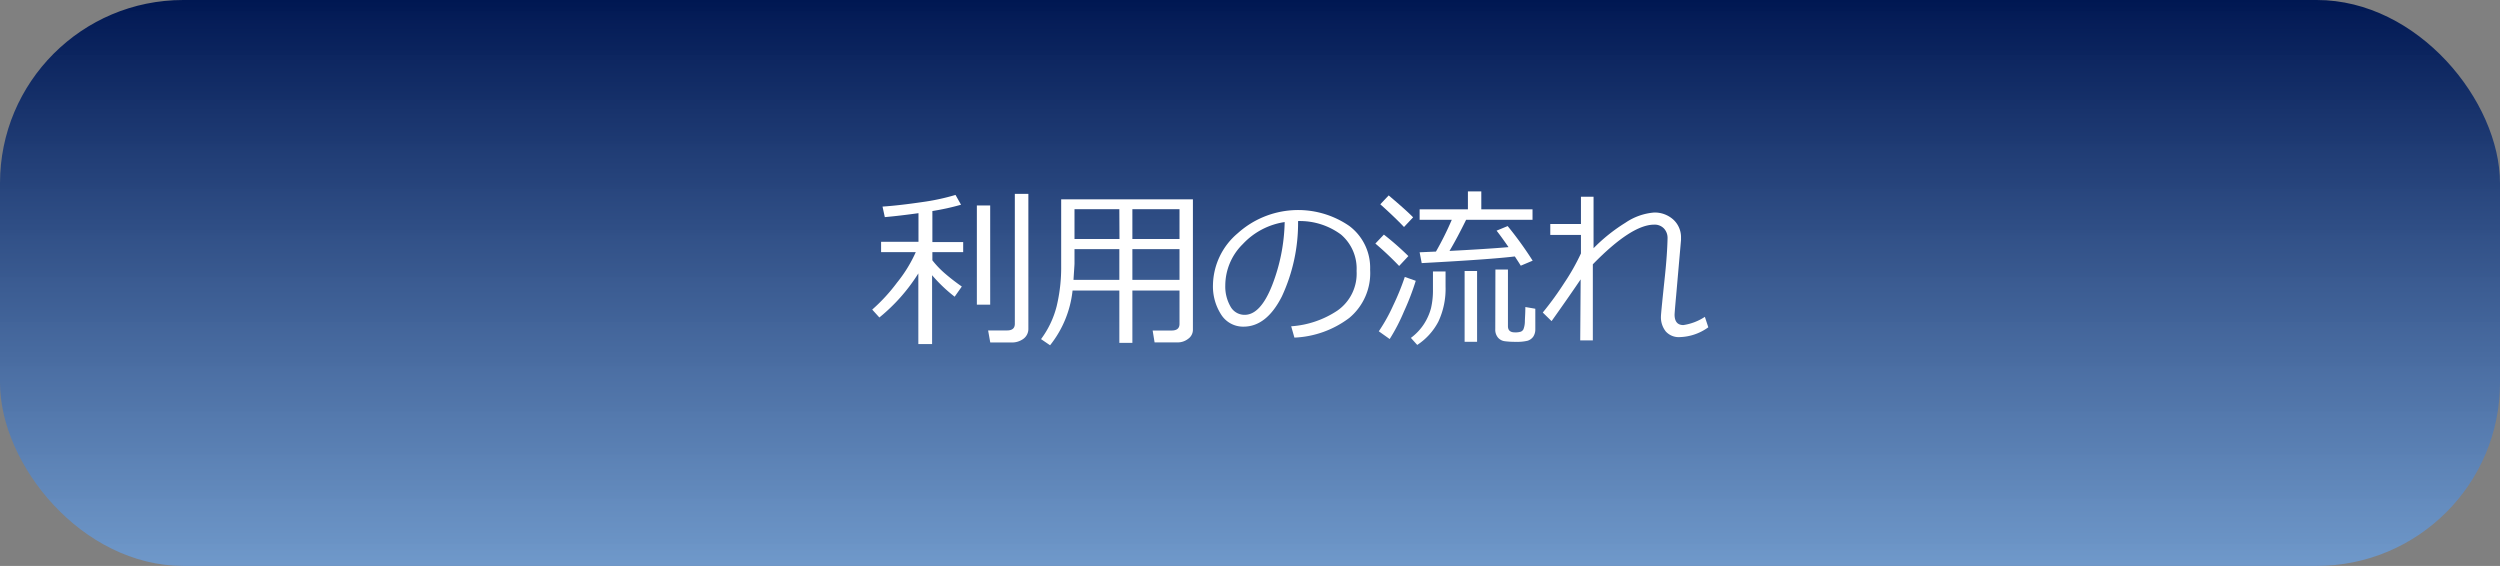 <svg xmlns="http://www.w3.org/2000/svg" xmlns:xlink="http://www.w3.org/1999/xlink" viewBox="0 0 349 79"><rect x="0" y="0" width="349" height="79" fill="#808080" stroke="none"/><defs><style>.cls-1{fill:url(#名称未設定グラデーション_44);}.cls-2{fill:#fff;}</style><linearGradient id="名称未設定グラデーション_44" x1="174.5" x2="174.5" y2="79" gradientUnits="userSpaceOnUse"><stop offset="0" stop-color="#001752"/><stop offset="1" stop-color="#6d9bd2" stop-opacity="0.9"/></linearGradient></defs><g id="Layer_2" data-name="Layer 2"><g id="フッター"><rect class="cls-1" width="349" height="79" rx="25.58"/><path class="cls-2" d="M122.76,44.32l-1-1.1a24.41,24.41,0,0,0,3.46-3.76,19.11,19.11,0,0,0,2.62-4.26H123V33.76h5.22v-4c-1.66.23-3.23.42-4.7.55l-.32-1.47c1.64-.11,3.48-.33,5.54-.63a30.68,30.68,0,0,0,4.65-1l.77,1.37a34,34,0,0,1-4,.88v4.33h4.3V35.2h-4.3v1.14l0,0A13,13,0,0,0,132,38.25,28.41,28.41,0,0,0,134.27,40l-1,1.42a21.2,21.2,0,0,1-3.15-3v9.61H128.2V38.17A25.06,25.06,0,0,1,122.76,44.32Zm13.61-1.79V28.68h1.86V42.53Zm4.87,5.28h-3l-.3-1.68h2.65q1.08,0,1.08-.93V27.06h1.89V45.9a1.7,1.7,0,0,1-.68,1.39A2.67,2.67,0,0,1,141.24,47.81Z"/><path class="cls-2" d="M164.66,40.56h-6.58v7.3h-1.82v-7.3h-6.53a14.76,14.76,0,0,1-3.14,7.64l-1.26-.86a13.11,13.11,0,0,0,2.18-4.59,23.22,23.22,0,0,0,.63-5.66V27.83h18.39V46.07a1.54,1.54,0,0,1-.65,1.22,2.36,2.36,0,0,1-1.49.51h-3.21l-.27-1.66h2.65c.74,0,1.1-.31,1.1-.93Zm-14.8-1.49h6.4V34.78H150v2C150,37,149.94,37.74,149.86,39.07Zm6.4-9.87H150v4.16h6.28Zm8.4,4.16V29.2h-6.58v4.16Zm-6.58,5.71h6.58V34.78h-6.58Z"/><path class="cls-2" d="M180.7,47.13l-.45-1.58a13.22,13.22,0,0,0,6.45-2.19,6.29,6.29,0,0,0,2.68-5.53,6.25,6.25,0,0,0-2.17-5.08,9.64,9.64,0,0,0-6-1.89,24.26,24.26,0,0,1-2.26,10.52q-2.13,4.21-5.34,4.22a3.62,3.62,0,0,1-3.14-1.69,7.25,7.25,0,0,1-1.14-4.14,9.65,9.65,0,0,1,3.47-7.22,12.59,12.59,0,0,1,15.57-1,7.29,7.29,0,0,1,2.9,6.1,8.13,8.13,0,0,1-2.92,6.74A13.65,13.65,0,0,1,180.7,47.13ZM179.34,31a10,10,0,0,0-5.84,3.07,8.14,8.14,0,0,0-2.45,5.79,5.59,5.59,0,0,0,.71,2.9,2.23,2.23,0,0,0,2,1.19c1.46,0,2.74-1.37,3.82-4.1A25.64,25.64,0,0,0,179.34,31Z"/><path class="cls-2" d="M195.32,37.13A43.67,43.67,0,0,0,192,34l1.19-1.25a39.58,39.58,0,0,1,3.42,3ZM194,47.33l-1.52-1.08a24,24,0,0,0,2-3.59,34.44,34.44,0,0,0,1.63-4l1.53.54A35.54,35.54,0,0,1,196,43.47,26,26,0,0,1,194,47.33Zm2-15.64c-.89-.94-2-2-3.31-3.17l1.17-1.24q2.52,2.13,3.41,3.06Zm1.86,16.48-.9-1a7.49,7.49,0,0,0,1.81-1.91,7.78,7.78,0,0,0,1-2.24,11,11,0,0,0,.27-2.6V37.9h1.76V40a10.77,10.77,0,0,1-1,4.89A8.69,8.69,0,0,1,197.82,48.17Zm2.6-13.05a43.3,43.3,0,0,0,2.21-4.44h-4.49V29.22h6.74v-2.5h1.87v2.5h7.15v1.46h-9.27q-1.24,2.53-2.32,4.35c3.51-.18,6.25-.36,8.24-.53-.63-.91-1.18-1.68-1.67-2.3l1.55-.64a50.08,50.08,0,0,1,3.49,4.83l-1.66.7c-.24-.39-.52-.82-.83-1.29q-3.35.41-13,.93l-.29-1.51Zm4,12.6V37.83h1.74v9.89Zm4.3-10.09h1.75v7.91c0,.57.32.86.95.86a2.52,2.52,0,0,0,.85-.1.72.72,0,0,0,.36-.33,3.07,3.07,0,0,0,.2-1c0-.48.07-1.18.07-2.11l1.39.24V46a1.8,1.8,0,0,1-.29,1,1.52,1.52,0,0,1-.8.57,6.09,6.09,0,0,1-1.58.15,11.09,11.09,0,0,1-1.54-.08,1.49,1.49,0,0,1-1-.51,1.7,1.7,0,0,1-.38-1.17Z"/><path class="cls-2" d="M220.66,39c-.89,1.32-2.24,3.27-4.06,5.83l-1.23-1.2a44.17,44.17,0,0,0,3-4.13,30,30,0,0,0,2.33-4.12V32.8h-4.28V31.27h4.28V27.46h1.76v7.19a23.77,23.77,0,0,1,4.44-3.55,8.29,8.29,0,0,1,4-1.43,3.86,3.86,0,0,1,2.71,1,3.33,3.33,0,0,1,1.06,2.55c0,.09,0,.19,0,.29L234,41.15c-.16,1.74-.23,2.66-.23,2.76q0,1.47,1.23,1.47A7.43,7.43,0,0,0,238,44.23l.48,1.46a7.12,7.12,0,0,1-4,1.37,2.42,2.42,0,0,1-1.93-.78,3.17,3.17,0,0,1-.68-2.15q0-.39.55-5.57c.21-2,.34-3.81.37-5.29a1.91,1.91,0,0,0-.5-1.37,1.78,1.78,0,0,0-1.36-.54q-3.17,0-8.57,5.54V47.52h-1.76Z"/></g></g></svg>